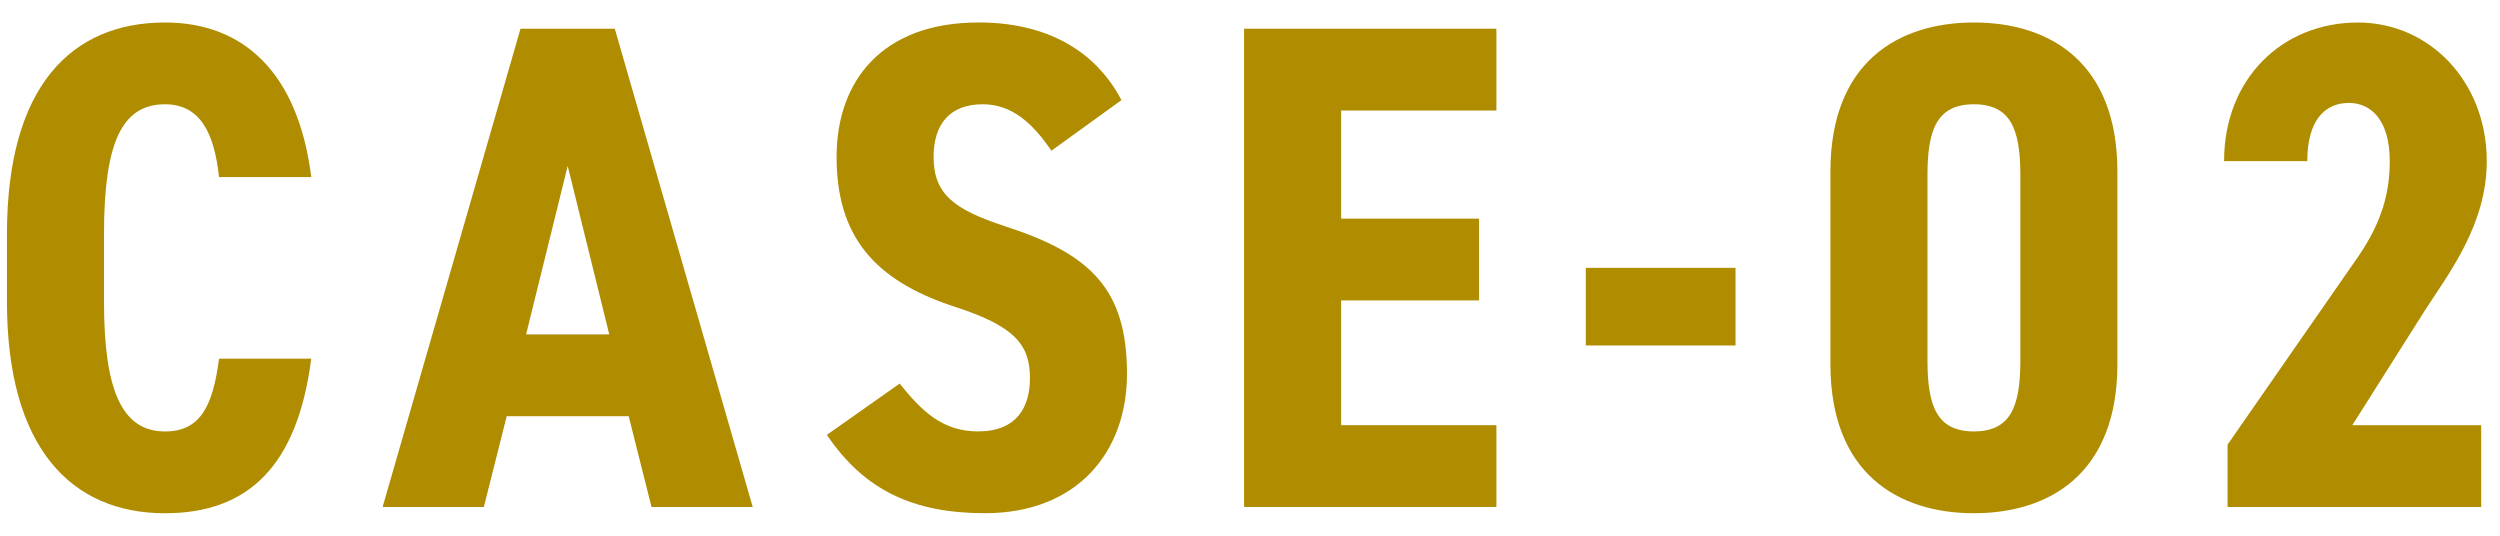 <?xml version="1.0" encoding="UTF-8"?><svg id="_レイヤー_1" xmlns="http://www.w3.org/2000/svg" viewBox="0 0 112 24"><defs><style>.cls-1{fill:#af8c00;}</style></defs><path class="cls-1" d="m9.813,7.932c-.217-2.018-.869-3.26-2.422-3.26-1.925,0-2.732,1.708-2.732,5.807v3.043c0,3.975.808,5.807,2.732,5.807,1.553,0,2.143-1.087,2.422-3.26h4.131c-.621,4.813-2.826,6.924-6.553,6.924C3.2,22.992.312,20.074.312,13.521v-3.043C.312,3.865,3.2,1.008,7.392,1.008c3.51,0,5.963,2.236,6.553,6.924h-4.131Z"/><path class="cls-1" d="m21.675,22.713h-4.534L23.319,1.287h4.224l6.179,21.426h-4.533l-1.024-4.068h-5.465l-1.024,4.068Zm3.757-15.277l-1.863,7.545h3.726l-1.862-7.545Z"/><path class="cls-1" d="m47.104,6.752c-.869-1.273-1.801-2.081-3.074-2.081-1.49,0-2.205.9-2.205,2.36,0,1.677.932,2.36,3.199,3.105,3.85,1.242,5.465,2.826,5.465,6.614,0,3.509-2.236,6.241-6.365,6.241-3.199,0-5.403-1.024-7.08-3.509l3.26-2.298c.994,1.242,1.926,2.143,3.51,2.143,1.738,0,2.328-1.087,2.328-2.391,0-1.491-.683-2.329-3.385-3.199-3.602-1.18-5.278-3.167-5.278-6.707,0-3.385,2.019-6.024,6.366-6.024,2.855,0,5.154,1.118,6.396,3.478l-3.137,2.267Z"/><path class="cls-1" d="m67.039,1.287v3.664h-6.956v4.844h6.18v3.664h-6.18v5.589h6.956v3.664h-11.304V1.287h11.304Z"/><path class="cls-1" d="m71.044,12h6.707v3.478h-6.707v-3.478Z"/><path class="cls-1" d="m82.003,16.316V7.684c0-4.875,3.013-6.676,6.428-6.676,3.416,0,6.428,1.801,6.428,6.676v8.632c0,4.875-3.012,6.676-6.428,6.676-3.415,0-6.428-1.801-6.428-6.676Zm8.509-.155V7.839c0-2.05-.435-3.167-2.081-3.167-1.646,0-2.08,1.118-2.08,3.167v8.322c0,2.049.435,3.167,2.08,3.167,1.646,0,2.081-1.118,2.081-3.167Z"/><path class="cls-1" d="m111.159,22.713h-11.364v-2.794l5.868-8.446c1.057-1.553,1.398-2.857,1.398-4.254,0-1.801-.809-2.608-1.832-2.608-1.119,0-1.863.838-1.863,2.608h-3.727c0-3.695,2.608-6.21,5.993-6.21,3.229,0,5.775,2.67,5.775,6.21,0,2.826-1.677,4.999-2.764,6.676l-3.261,5.155h5.775v3.664Z"/></svg>